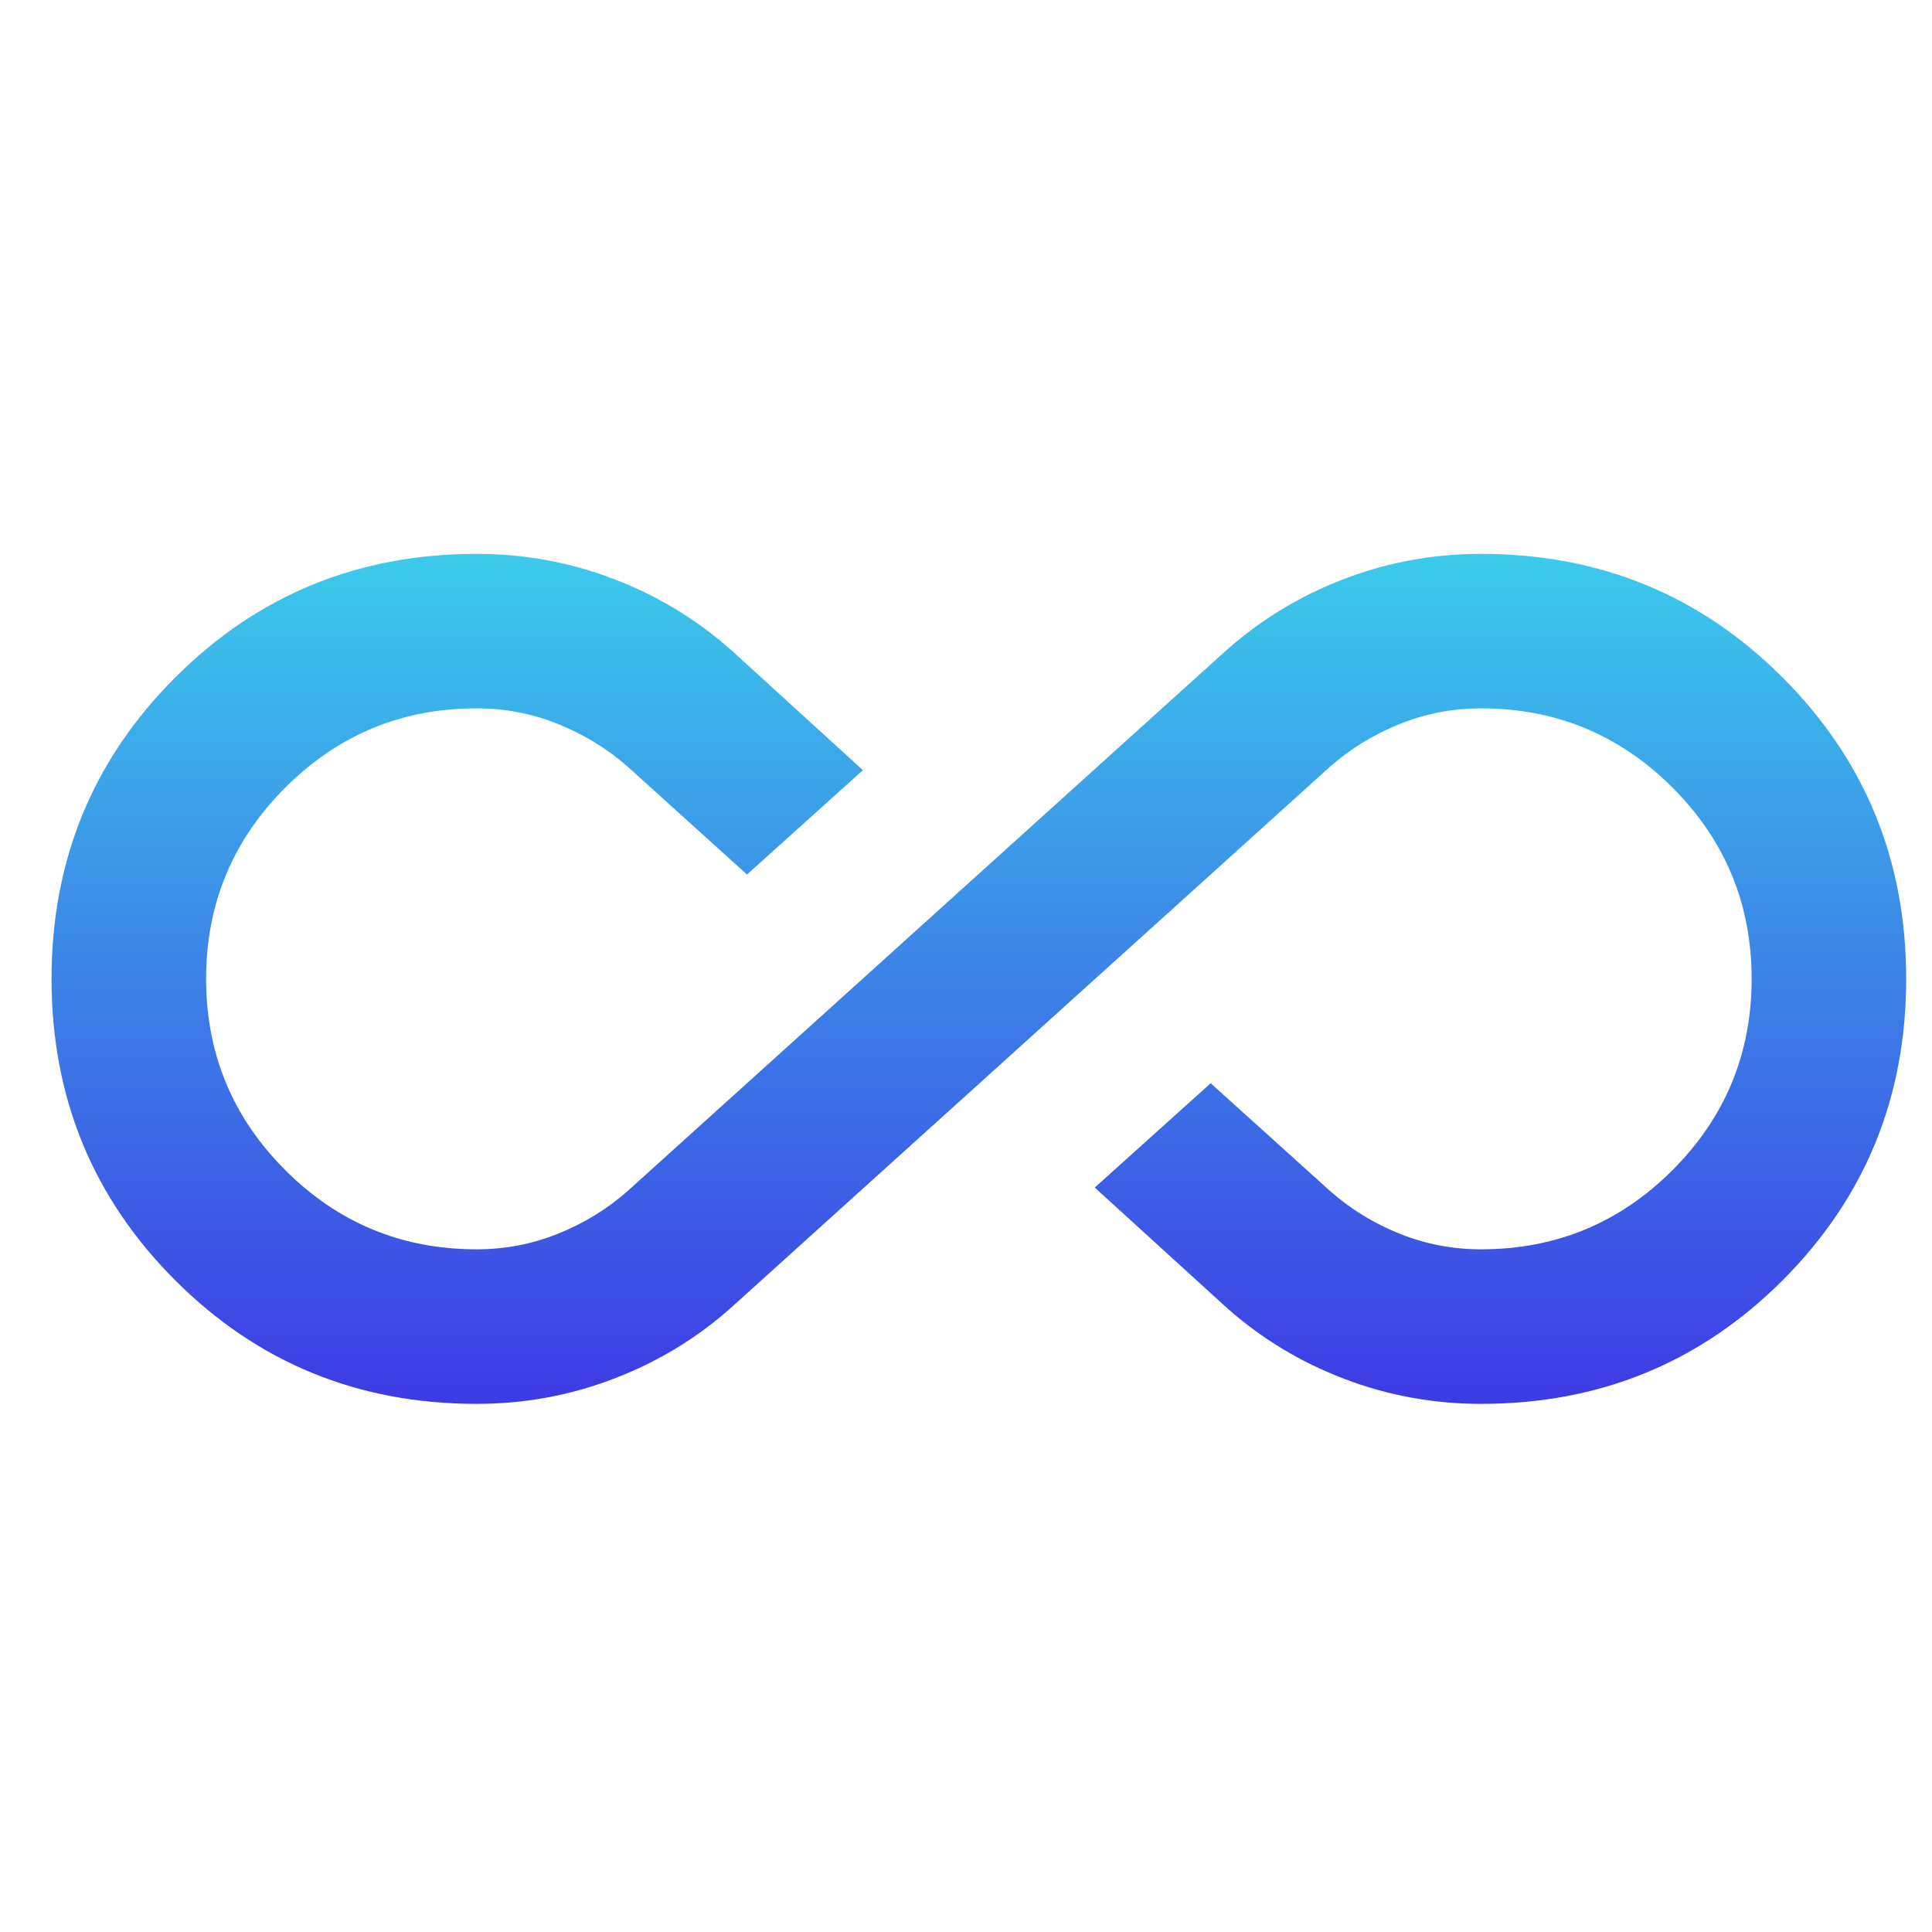 <svg width="25" height="25" viewBox="0 0 25 25" fill="none" xmlns="http://www.w3.org/2000/svg">
<g clip-path="url(#clip0_252_3336)">
<path d="M6.167 18.166C4.633 18.166 3.333 17.633 2.267 16.567C1.2 15.5 0.667 14.2 0.667 12.666C0.667 11.133 1.2 9.833 2.267 8.767C3.333 7.7 4.633 7.167 6.167 7.167C6.783 7.167 7.375 7.275 7.941 7.492C8.508 7.708 9.017 8.017 9.466 8.416L11.166 9.966L9.666 11.316L8.117 9.916C7.85 9.683 7.55 9.5 7.216 9.367C6.883 9.233 6.533 9.166 6.167 9.166C5.2 9.166 4.375 9.508 3.692 10.191C3.008 10.875 2.667 11.7 2.667 12.666C2.667 13.633 3.008 14.458 3.692 15.142C4.375 15.825 5.2 16.166 6.167 16.166C6.533 16.166 6.883 16.1 7.216 15.966C7.55 15.833 7.85 15.65 8.117 15.416L15.867 8.416C16.317 8.017 16.825 7.708 17.392 7.492C17.958 7.275 18.55 7.167 19.166 7.167C20.7 7.167 22 7.7 23.067 8.767C24.133 9.833 24.666 11.133 24.666 12.666C24.666 14.2 24.133 15.5 23.067 16.567C22 17.633 20.7 18.166 19.166 18.166C18.55 18.166 17.958 18.058 17.392 17.841C16.825 17.625 16.317 17.317 15.867 16.916L14.166 15.367L15.666 14.017L17.216 15.416C17.483 15.65 17.783 15.833 18.116 15.966C18.45 16.1 18.8 16.166 19.166 16.166C20.133 16.166 20.958 15.825 21.642 15.142C22.325 14.458 22.666 13.633 22.666 12.666C22.666 11.7 22.325 10.875 21.642 10.191C20.958 9.508 20.133 9.166 19.166 9.166C18.8 9.166 18.45 9.233 18.116 9.367C17.783 9.5 17.483 9.683 17.216 9.916L9.466 16.916C9.017 17.317 8.508 17.625 7.941 17.841C7.375 18.058 6.783 18.166 6.167 18.166Z" fill="url(#paint0_linear_252_3336)"/>
</g>
<defs>
<linearGradient id="paint0_linear_252_3336" x1="12.666" y1="7.167" x2="12.666" y2="18.166" gradientUnits="userSpaceOnUse">
<stop stop-color="#3BCBEB"/>
<stop offset="1" stop-color="#3D3AE4"/>
</linearGradient>
<clipPath id="clip0_252_3336">
<rect width="24" height="24" fill="white" transform="translate(0.667 0.667)"/>
</clipPath>
</defs>
</svg>
